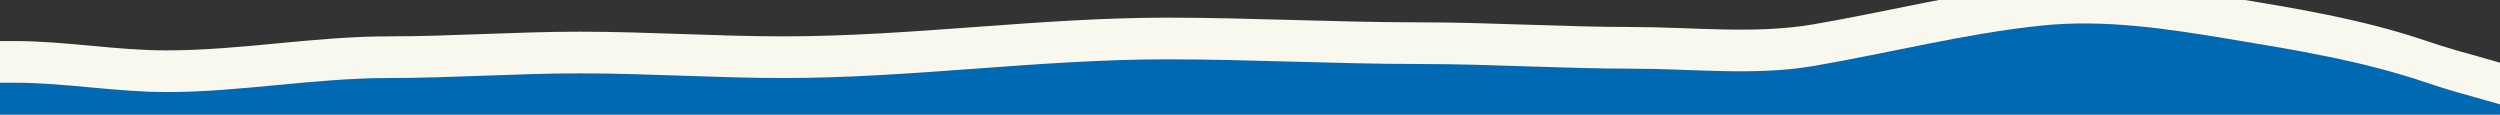 <svg width="1920" height="88" viewBox="0 0 1920 88" fill="none" xmlns="http://www.w3.org/2000/svg">
    <rect x="0" y="0" width="1920" height="88" fill="#333333" stroke="none"/>
    <g clip-path="url(#clip0_649_811)">
        <path
            d="M-295.786 127.074C-283.148 109.961 -266.234 96.694 -252.005 81.789C-247.938 71.487 -221.467 68.069 -212.318 67.425C-204.037 66.843 -197.754 62.616 -189.325 60.243C-175.607 56.382 -160.611 56.545 -147.275 51.266C-96.356 31.11 -43.424 31.516 10.999 31.516C50.158 31.516 88.616 38.698 127.855 38.698C184.774 38.698 241.335 27.925 298.256 27.925C347.454 27.925 396.204 24.335 445.35 24.335C497.581 24.335 549.617 27.925 601.892 27.925C699.944 27.925 797.919 13.562 896.079 13.562C960.866 13.562 1025.66 17.153 1090.58 17.153C1145.19 17.153 1199.59 20.744 1254.2 20.744C1299.37 20.744 1347.43 26.404 1392.32 18.749C1450.88 8.763 1509.18 -6.284 1567.92 -12.372C1615.41 -17.294 1662.73 -10.208 1709.82 -2.398C1760.91 6.079 1813.82 14.472 1863.68 31.516C1923.63 52.009 1987.63 56.855 2034.08 115.703C2052.27 138.746 2066.76 169.393 2075.34 200.288C2082.27 225.227 2093.02 250.358 2098.02 275.697C2118.42 379.035 2088.47 490.744 2079.75 593.291C2075.23 646.514 2080.65 700.7 2081.01 754.083C2081.41 811.939 2086.68 869.383 2086.68 927.443C2086.68 1016.31 2089.52 1104.58 2089.52 1193.37C2089.52 1252.99 2077.07 1309.16 2075.34 1368.13C2074.23 1406.25 2016.93 1421.49 1997.39 1440.74C1985.68 1452.28 1961.6 1454.78 1947.78 1459.89C1917.82 1470.98 1889.46 1475.05 1858.48 1475.05C1832.94 1475.05 1827.04 1474.62 1803.11 1459.89C1798.92 1457.32 1766.42 1458.33 1761.94 1457.3C1746.97 1453.85 1729.16 1456.98 1714.07 1457.1C1631.87 1457.75 1544.38 1464.19 1463.35 1482.44C1412.43 1493.9 1359.74 1513.76 1307.75 1514.55C1257.91 1515.31 1208.53 1508.91 1158.77 1507.57C1065.64 1505.06 972.487 1509.67 879.385 1511.16C797.506 1512.48 714.052 1509.55 632.445 1518.94C580.294 1524.95 530.569 1536.1 477.792 1536.1C405.737 1536.1 334.403 1540.87 262.349 1535.3C212.818 1531.48 168.247 1517.11 121.556 1497.4C54.13 1468.93 -17.697 1459.83 -87.588 1445.53C-128.136 1437.23 -181.391 1435.23 -212.318 1396.05C-231.469 1371.79 -243.207 1350.3 -250.587 1317.05C-256.792 1289.11 -270.741 1258.79 -283.187 1234.46C-296.18 1209.07 -304.567 1181.36 -310.117 1151.67C-314.785 1126.71 -313.997 1101.66 -315.787 1076.27C-317.95 1045.57 -320.76 1013.91 -319.409 983.102C-317.06 929.529 -309.515 875.988 -308.7 822.31C-307.479 741.897 -300.558 659.387 -307.598 579.127C-313.221 515.017 -328.678 449.986 -339.725 387.014C-351.541 319.658 -349.885 264.032 -327.914 200.288C-319.472 175.799 -310.421 146.891 -295.786 127.074Z"
            fill="#F9F8EE" />
        <path
            d="M-295.786 159.074C-283.148 141.961 -266.234 128.694 -252.005 113.789C-247.938 103.487 -221.467 100.069 -212.318 99.425C-204.037 98.843 -197.754 94.616 -189.325 92.243C-175.607 88.382 -160.611 88.545 -147.275 83.266C-96.356 63.11 -43.424 63.516 10.999 63.516C50.158 63.516 88.616 70.698 127.855 70.698C184.774 70.698 241.335 59.925 298.256 59.925C347.454 59.925 396.204 56.335 445.35 56.335C497.581 56.335 549.617 59.925 601.892 59.925C699.944 59.925 797.919 45.562 896.079 45.562C960.866 45.562 1025.66 49.153 1090.58 49.153C1145.19 49.153 1199.59 52.744 1254.2 52.744C1299.37 52.744 1347.43 58.404 1392.32 50.749C1450.88 40.763 1509.18 25.716 1567.92 19.628C1615.41 14.706 1662.73 21.792 1709.82 29.602C1760.91 38.079 1813.82 46.472 1863.68 63.516C1923.63 84.009 1987.63 88.855 2034.08 147.703C2052.27 170.746 2066.76 201.393 2075.34 232.288C2082.27 257.227 2093.02 282.358 2098.02 307.697C2118.42 411.035 2088.47 522.744 2079.75 625.291C2075.23 678.514 2080.65 732.7 2081.01 786.083C2081.41 843.939 2086.68 901.383 2086.68 959.443C2086.68 1048.31 2089.52 1136.58 2089.52 1225.37C2089.52 1284.99 2077.07 1341.16 2075.34 1400.13C2074.23 1438.25 2016.93 1453.49 1997.39 1472.74C1985.68 1484.28 1961.6 1486.78 1947.78 1491.89C1917.82 1502.98 1889.46 1507.05 1858.48 1507.05C1832.94 1507.05 1827.04 1506.62 1803.11 1491.89C1798.92 1489.32 1766.42 1490.33 1761.94 1489.3C1746.97 1485.85 1729.16 1488.98 1714.07 1489.1C1631.87 1489.75 1544.38 1496.19 1463.35 1514.44C1412.43 1525.9 1359.74 1545.76 1307.75 1546.55C1257.91 1547.31 1208.53 1540.91 1158.77 1539.57C1065.64 1537.06 972.487 1541.67 879.385 1543.16C797.506 1544.48 714.052 1541.55 632.445 1550.94C580.294 1556.95 530.569 1568.1 477.792 1568.1C405.737 1568.1 334.403 1572.87 262.349 1567.3C212.818 1563.48 168.247 1549.11 121.556 1529.4C54.13 1500.93 -17.697 1491.83 -87.588 1477.53C-128.136 1469.23 -181.391 1467.23 -212.318 1428.05C-231.469 1403.79 -243.207 1382.3 -250.587 1349.05C-256.792 1321.11 -270.741 1290.79 -283.187 1266.46C-296.18 1241.07 -304.567 1213.36 -310.117 1183.67C-314.785 1158.71 -313.997 1133.66 -315.787 1108.27C-317.95 1077.57 -320.76 1045.91 -319.409 1015.1C-317.06 961.529 -309.515 907.988 -308.7 854.31C-307.479 773.897 -300.558 691.387 -307.598 611.127C-313.221 547.017 -328.678 481.986 -339.725 419.014C-351.541 351.658 -349.885 296.032 -327.914 232.288C-319.472 207.799 -310.421 178.891 -295.786 159.074Z"
            fill="#0069B4" />
    </g>
    <defs>
        <clipPath id="clip0_649_811">
            <rect width="1920" height="88" fill="white" />
        </clipPath>
    </defs>
</svg>